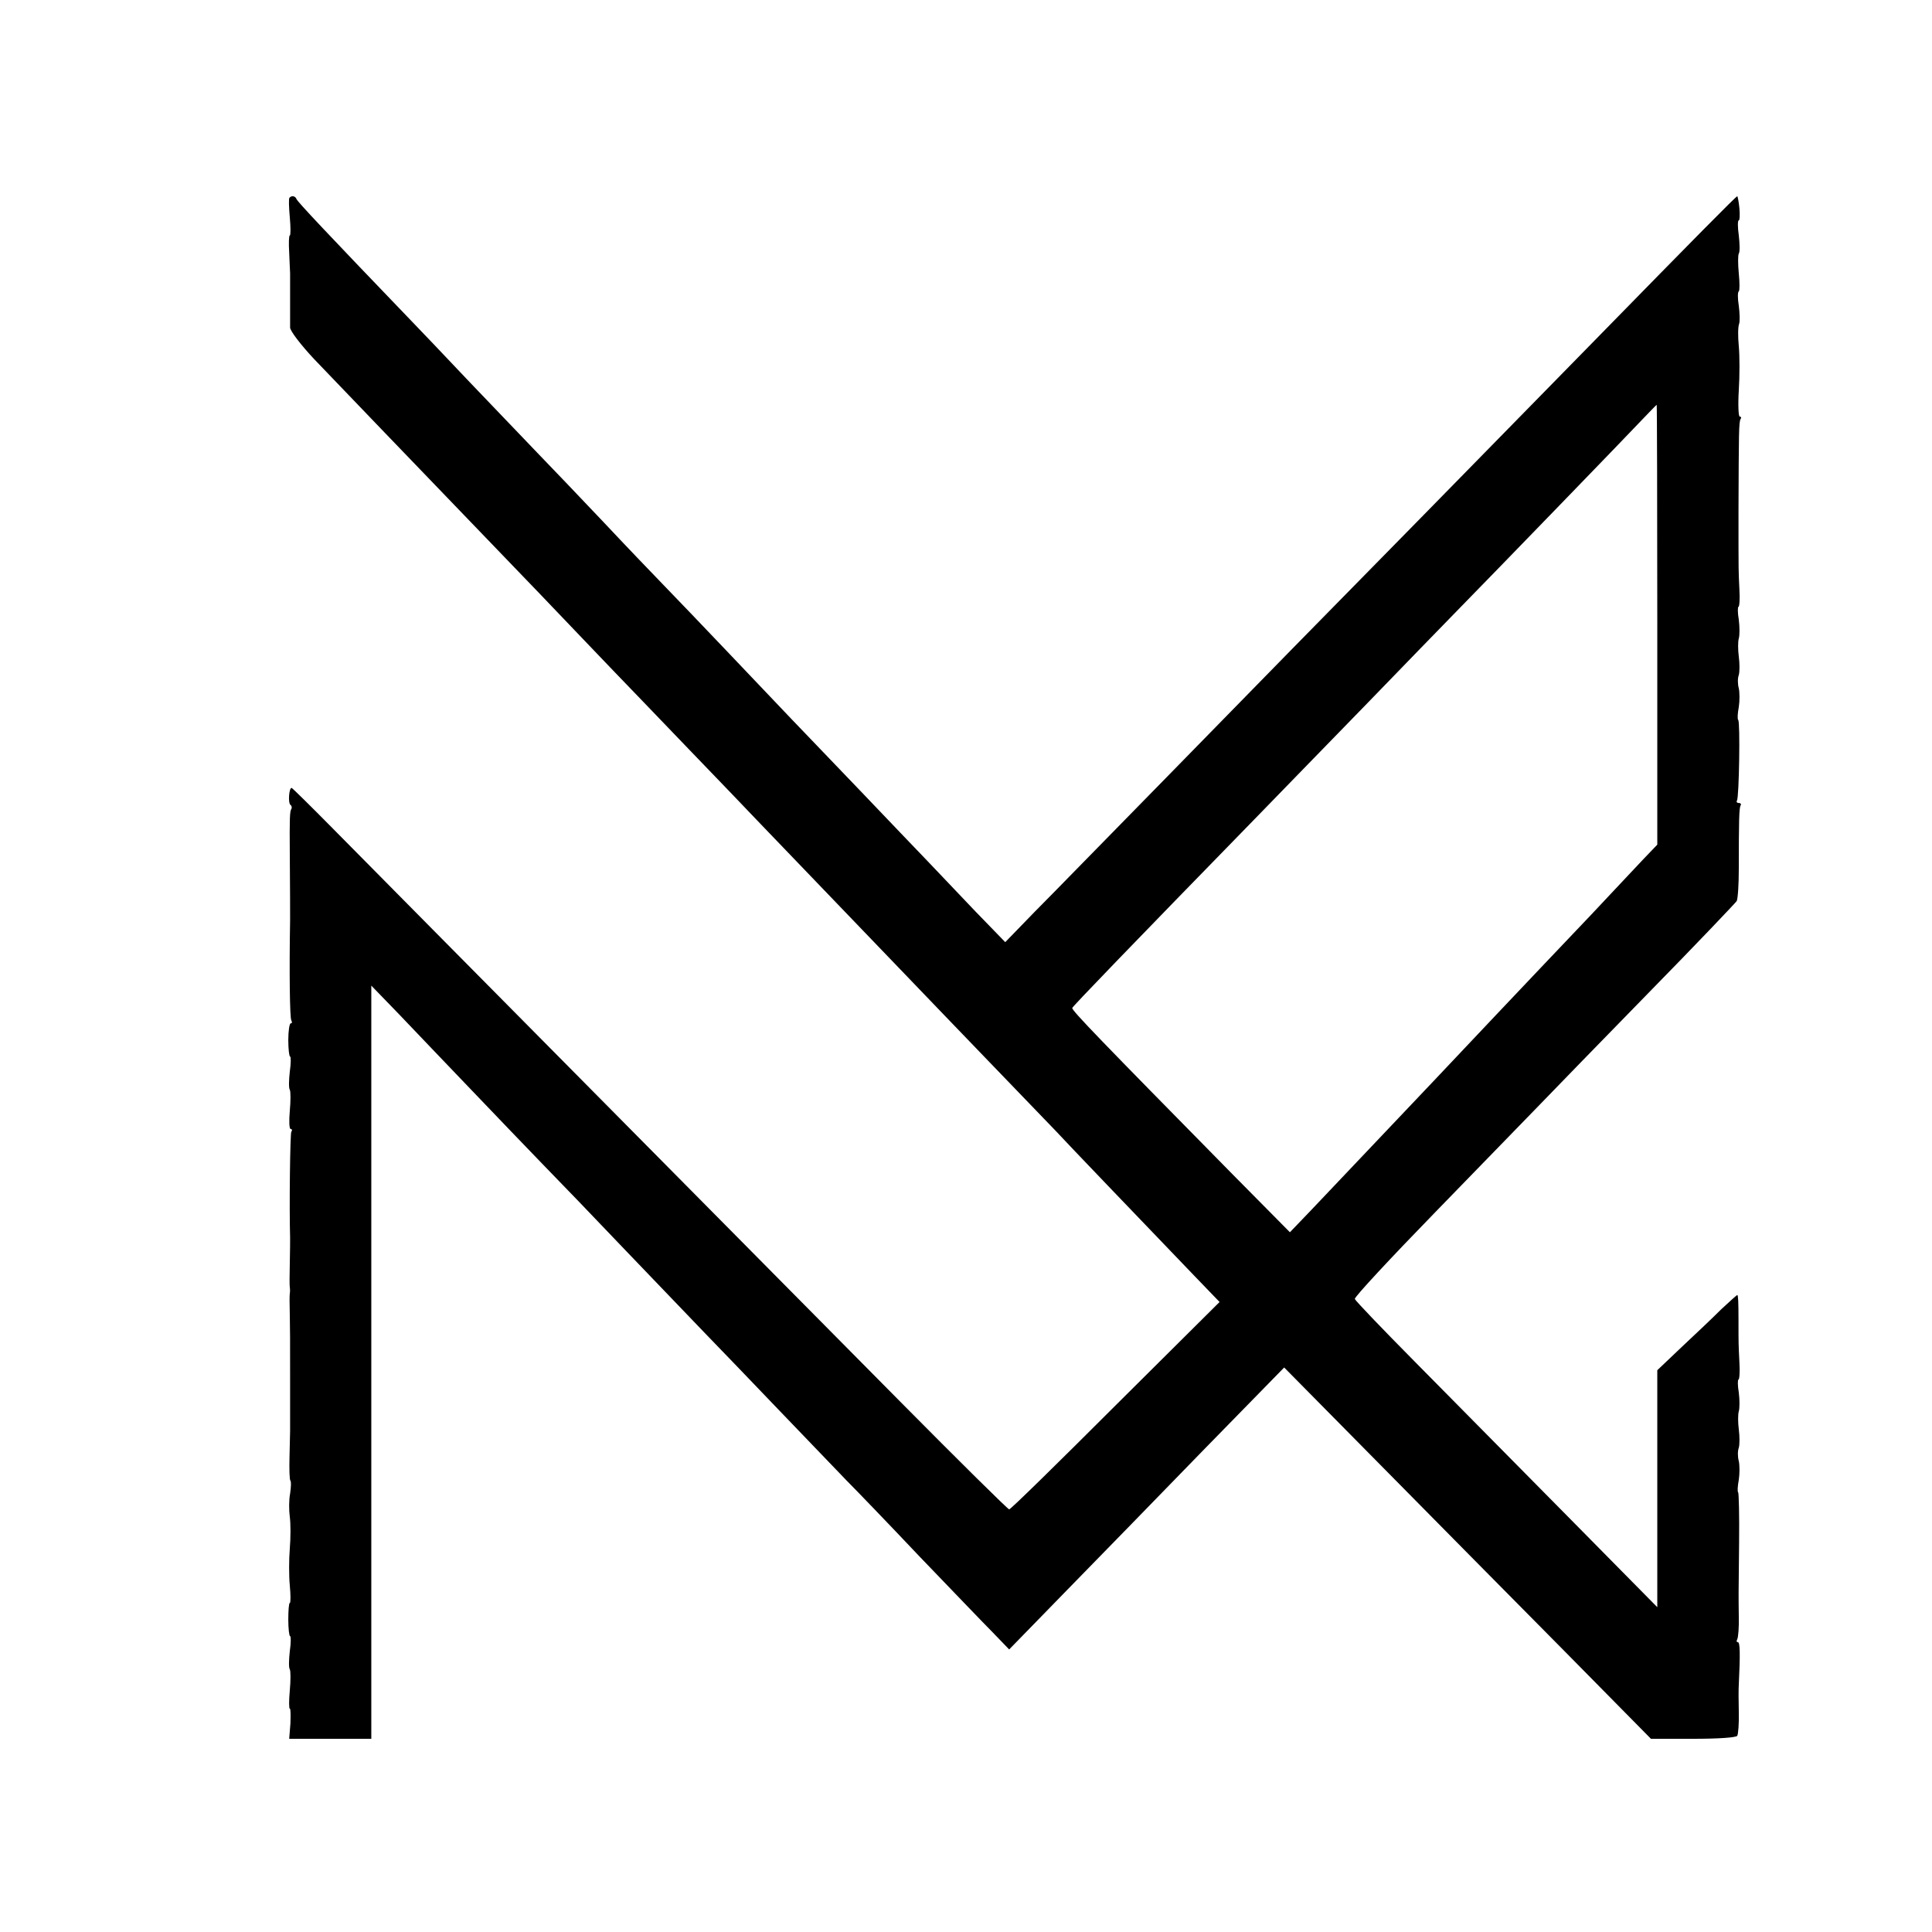 <?xml version="1.0" standalone="no"?>
<!DOCTYPE svg PUBLIC "-//W3C//DTD SVG 20010904//EN"
 "http://www.w3.org/TR/2001/REC-SVG-20010904/DTD/svg10.dtd">
<svg version="1.0" xmlns="http://www.w3.org/2000/svg"
 width="640pt" height="640pt" viewBox="0 0 640 640"
 preserveAspectRatio="xMidYMid meet">
<g transform="translate(0,640) scale(0.1,-0.1)"
fill="#000000" stroke="none">
<path d="M959 5745 c-3 -2 -2 -31 1 -65 3 -33 3 -60 0 -60 -3 0 -4 -26 -2 -57
1 -32 3 -62 3 -68 0 -5 0 -44 0 -85 0 -41 0 -84 0 -95 0 -11 35 -57 80 -105
73 -76 373 -389 519 -540 30 -31 134 -139 230 -239 96 -101 204 -213 240 -251
36 -37 148 -154 250 -260 102 -106 210 -218 240 -250 279 -290 429 -447 490
-510 39 -41 152 -158 250 -260 98 -102 205 -213 237 -246 52 -56 251 -263 462
-483 l81 -84 -345 -343 c-189 -189 -347 -344 -352 -344 -4 0 -167 161 -363
359 -384 388 -1662 1678 -1878 1897 -73 74 -134 134 -136 134 -9 0 -12 -51 -4
-56 4 -3 6 -9 3 -14 -5 -8 -6 -29 -5 -152 1 -105 1 -196 1 -215 -3 -173 -1
-326 4 -333 3 -6 3 -10 -2 -10 -4 0 -8 -25 -8 -55 0 -30 3 -55 6 -55 3 0 3
-22 -1 -50 -3 -27 -4 -54 0 -60 3 -5 3 -37 0 -70 -3 -33 -2 -60 3 -60 4 0 6
-4 2 -9 -4 -7 -7 -249 -4 -351 0 -8 0 -46 -1 -85 -1 -38 -1 -74 0 -80 1 -5 1
-14 0 -20 -1 -5 -1 -37 0 -70 1 -73 1 -50 1 -225 0 -80 0 -152 0 -160 0 -8 -1
-48 -2 -88 -1 -39 0 -74 3 -77 3 -3 2 -22 -1 -43 -4 -20 -4 -55 -1 -77 3 -22
3 -69 0 -105 -3 -36 -3 -91 0 -122 3 -32 3 -58 0 -58 -3 0 -5 -25 -5 -55 0
-30 3 -55 6 -55 3 0 3 -22 -1 -50 -3 -27 -4 -54 0 -60 3 -5 3 -37 0 -70 -3
-33 -3 -60 0 -60 3 0 3 -22 2 -50 l-4 -50 136 0 136 0 0 1248 0 1247 92 -95
c50 -52 156 -164 237 -248 80 -84 189 -197 241 -251 52 -53 176 -182 275 -286
99 -103 216 -225 260 -271 44 -45 157 -163 250 -260 94 -98 193 -201 220 -229
28 -28 136 -140 240 -250 105 -109 214 -223 244 -253 l54 -56 191 196 c105
107 310 318 455 467 l265 271 320 -324 c177 -179 450 -456 608 -615 l287 -291
140 0 c83 0 142 4 146 10 3 6 6 40 5 78 -1 37 -1 78 0 92 5 103 4 140 -3 140
-5 0 -5 5 -2 10 3 6 6 39 5 75 -1 77 -1 53 1 248 1 87 -1 160 -3 163 -3 2 -2
21 2 42 3 20 3 48 0 62 -4 14 -4 34 0 44 3 11 3 38 0 61 -3 23 -3 50 0 60 3
10 3 38 0 62 -4 23 -4 43 -1 43 3 0 5 26 3 57 -3 63 -3 59 -3 138 0 61 -1 85
-4 85 -2 0 -25 -21 -53 -47 -27 -27 -86 -83 -131 -125 l-81 -77 0 -392 0 -393
-302 306 c-167 169 -392 397 -500 506 -108 109 -198 203 -200 209 -2 6 119
136 267 288 149 153 304 313 345 355 41 43 203 209 360 370 157 160 288 298
293 305 4 8 7 56 7 107 0 159 1 202 6 210 3 4 0 8 -6 8 -6 0 -9 4 -6 8 7 12
11 261 4 267 -3 3 -2 22 2 43 3 20 3 48 0 62 -4 14 -4 34 0 44 3 11 3 38 0 61
-3 23 -3 50 0 60 3 10 3 38 0 62 -4 23 -4 43 -1 43 3 0 5 26 3 57 -3 69 -3 38
-3 263 1 254 1 293 7 302 3 4 2 8 -3 8 -4 0 -6 39 -3 87 3 49 3 114 0 146 -3
31 -3 64 1 74 3 9 2 36 -1 60 -4 24 -4 46 0 48 3 2 3 29 0 59 -3 31 -3 61 0
66 4 6 3 33 0 60 -4 28 -4 50 0 50 3 0 4 18 2 40 -2 22 -6 40 -7 40 -4 0 -148
-146 -460 -465 -363 -371 -880 -898 -1015 -1035 -80 -82 -282 -288 -450 -460
-168 -171 -349 -357 -403 -411 l-97 -100 -98 101 c-53 56 -124 130 -157 165
-33 34 -132 138 -220 230 -88 92 -194 202 -235 245 -41 43 -138 145 -215 226
-77 81 -169 177 -205 214 -36 37 -128 133 -205 215 -77 81 -174 183 -215 225
-41 43 -142 148 -225 235 -82 87 -172 181 -200 210 -271 282 -371 388 -373
396 -4 10 -16 12 -23 4z m4531 -1414 l0 -729 -46 -48 c-25 -27 -103 -109 -172
-183 -238 -250 -422 -445 -522 -551 -71 -75 -319 -336 -406 -428 l-71 -74
-189 191 c-442 449 -534 544 -532 552 3 7 186 197 621 643 75 77 235 242 355
365 119 123 253 261 297 306 141 144 568 585 615 635 25 26 46 48 48 49 1 1 2
-327 2 -728z"/>
</g>
</svg>
